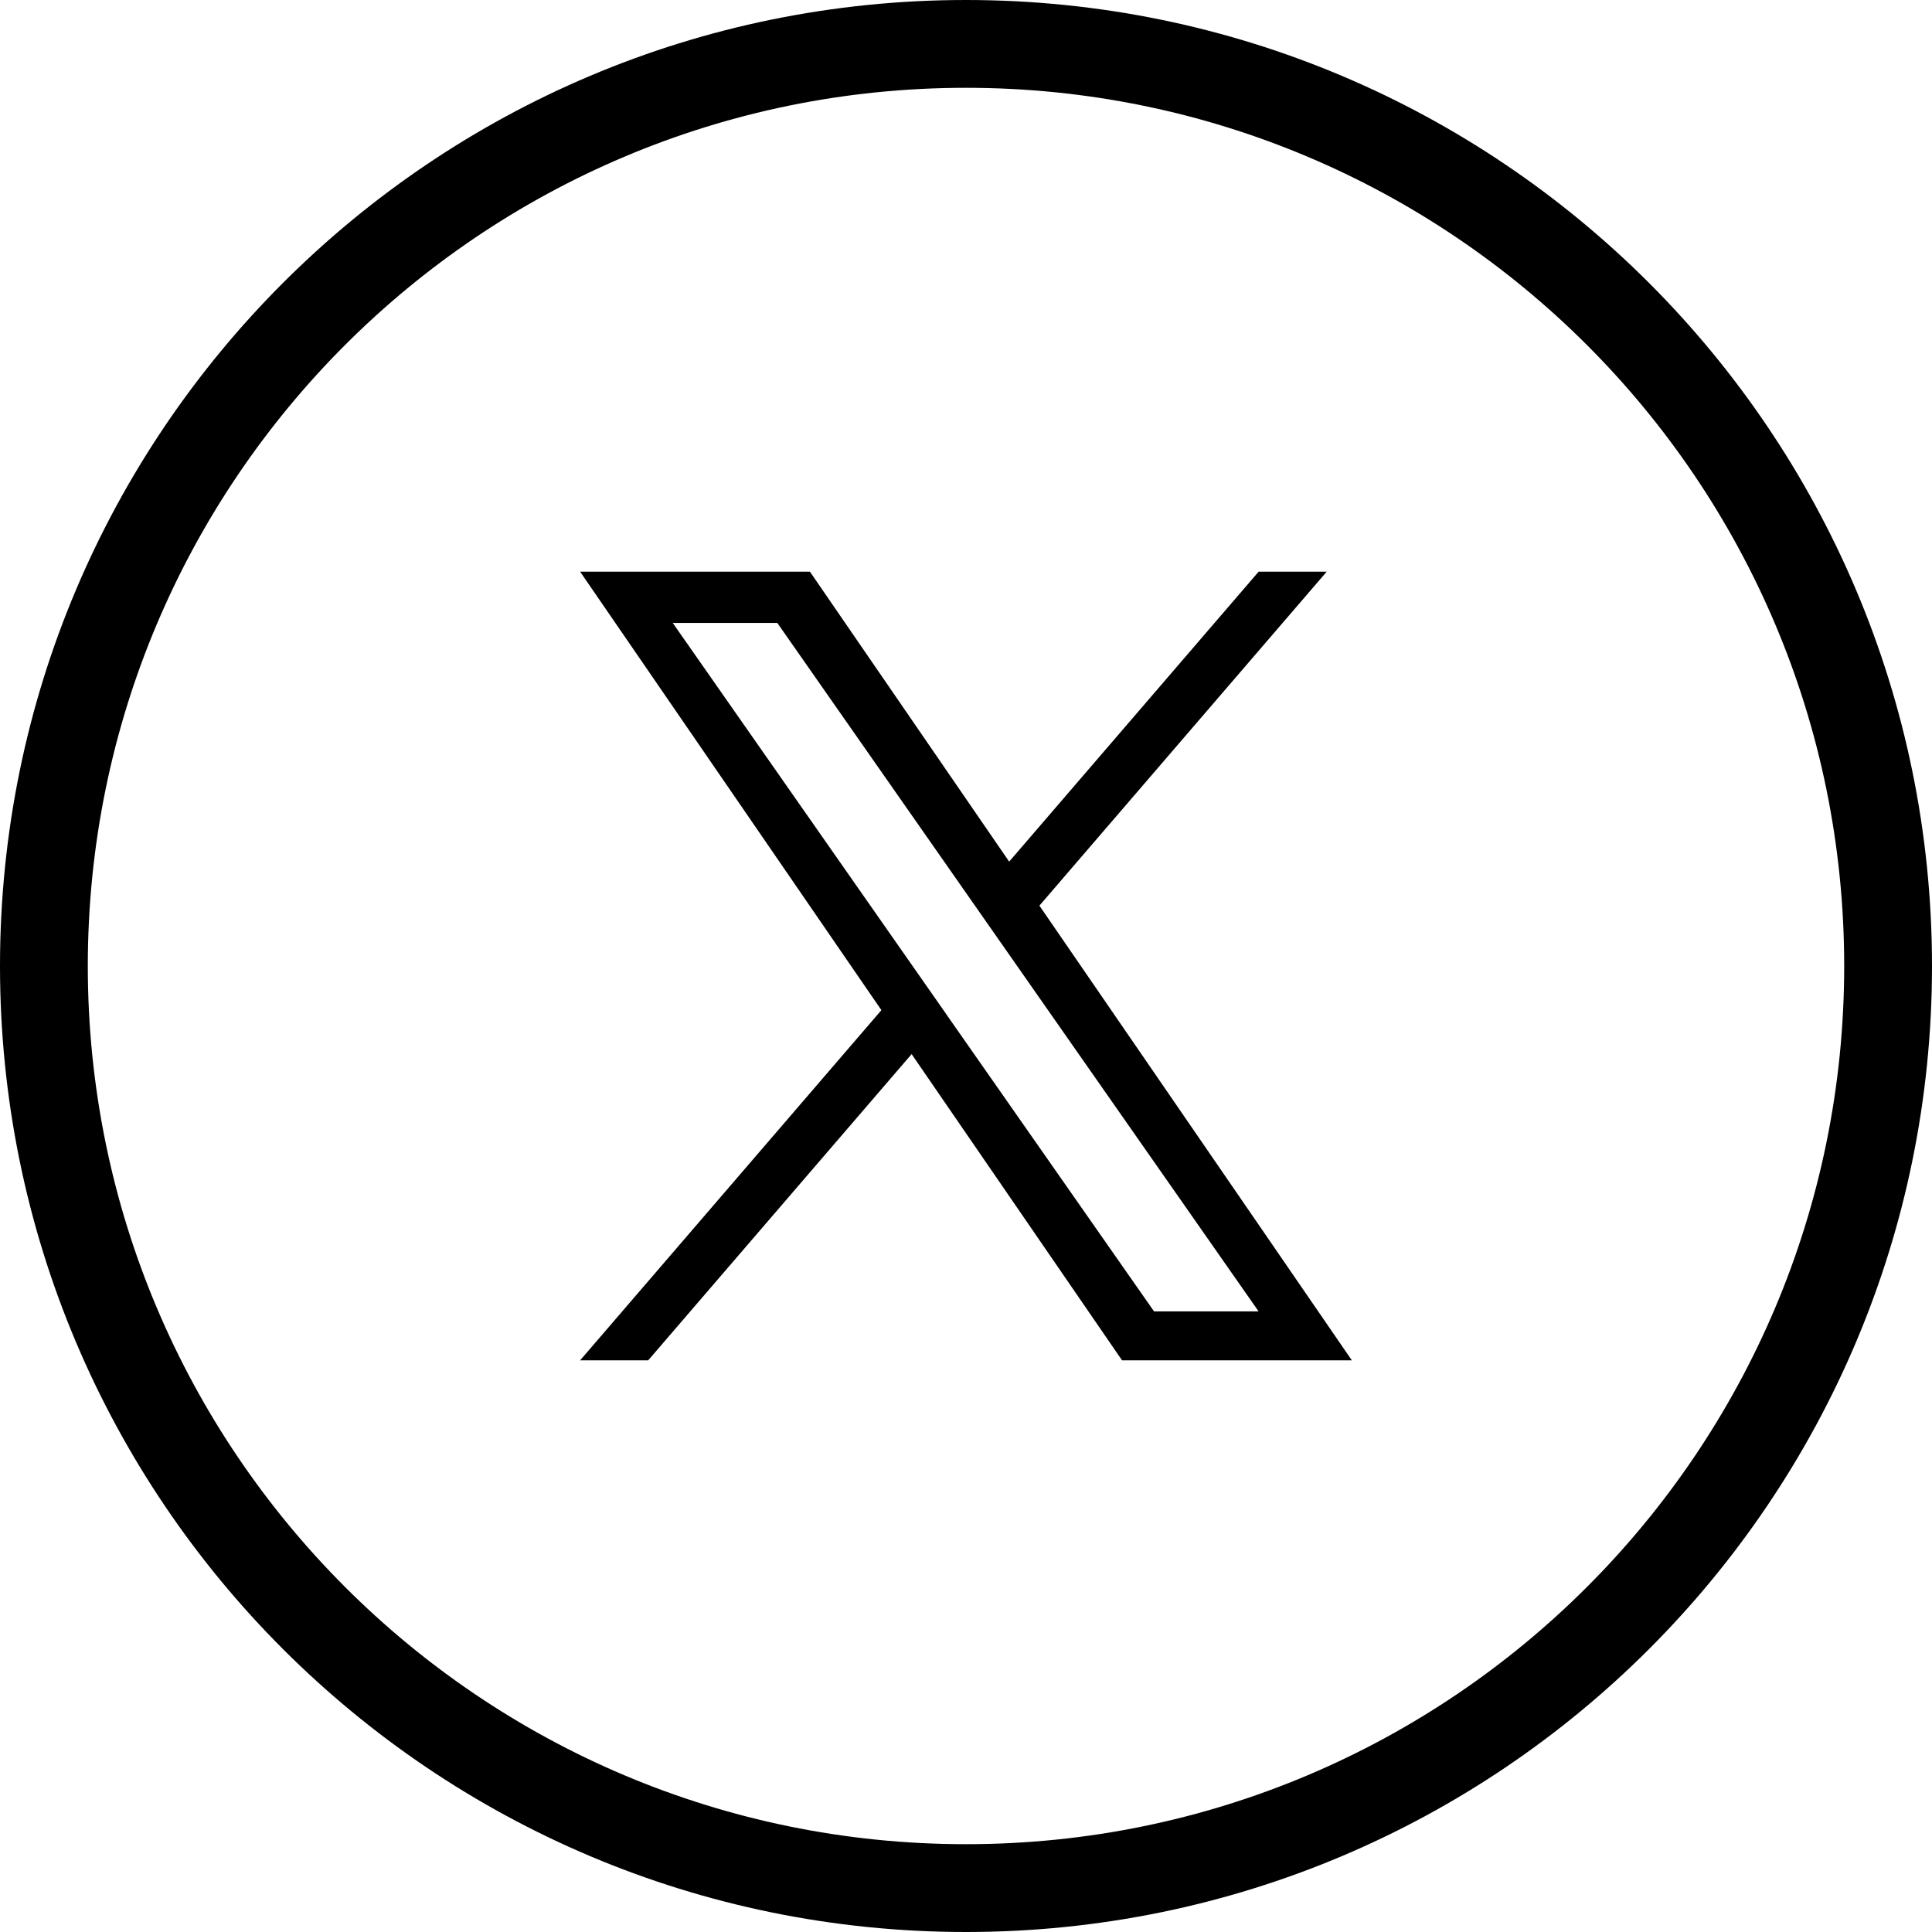 <?xml version="1.0" encoding="UTF-8"?>
<svg id="Capa_1" data-name="Capa 1" xmlns="http://www.w3.org/2000/svg" viewBox="0 0 512 512">
  <path d="M256,0C114.62,0,0,114.62,0,256s114.62,256,256,256,256-114.62,256-256S397.38,0,256,0ZM256,488.73c-128.53,0-232.73-104.2-232.73-232.73S127.47,23.27,256,23.27s232.73,104.2,232.73,232.73-104.2,232.73-232.73,232.73Z"/>
  <path d="M275.46,240l76.13-88.5h-18.04l-66.11,76.84-52.8-76.84h-60.9l79.84,116.2-79.84,92.8h18.04l69.81-81.15,55.76,81.15h60.9l-82.8-120.5h0ZM250.74,268.72l-8.09-11.57-64.37-92.07h27.71l51.94,74.3,8.09,11.57,67.52,96.58h-27.71l-55.1-78.81h0ZM250.74,268.72"/>
</svg>